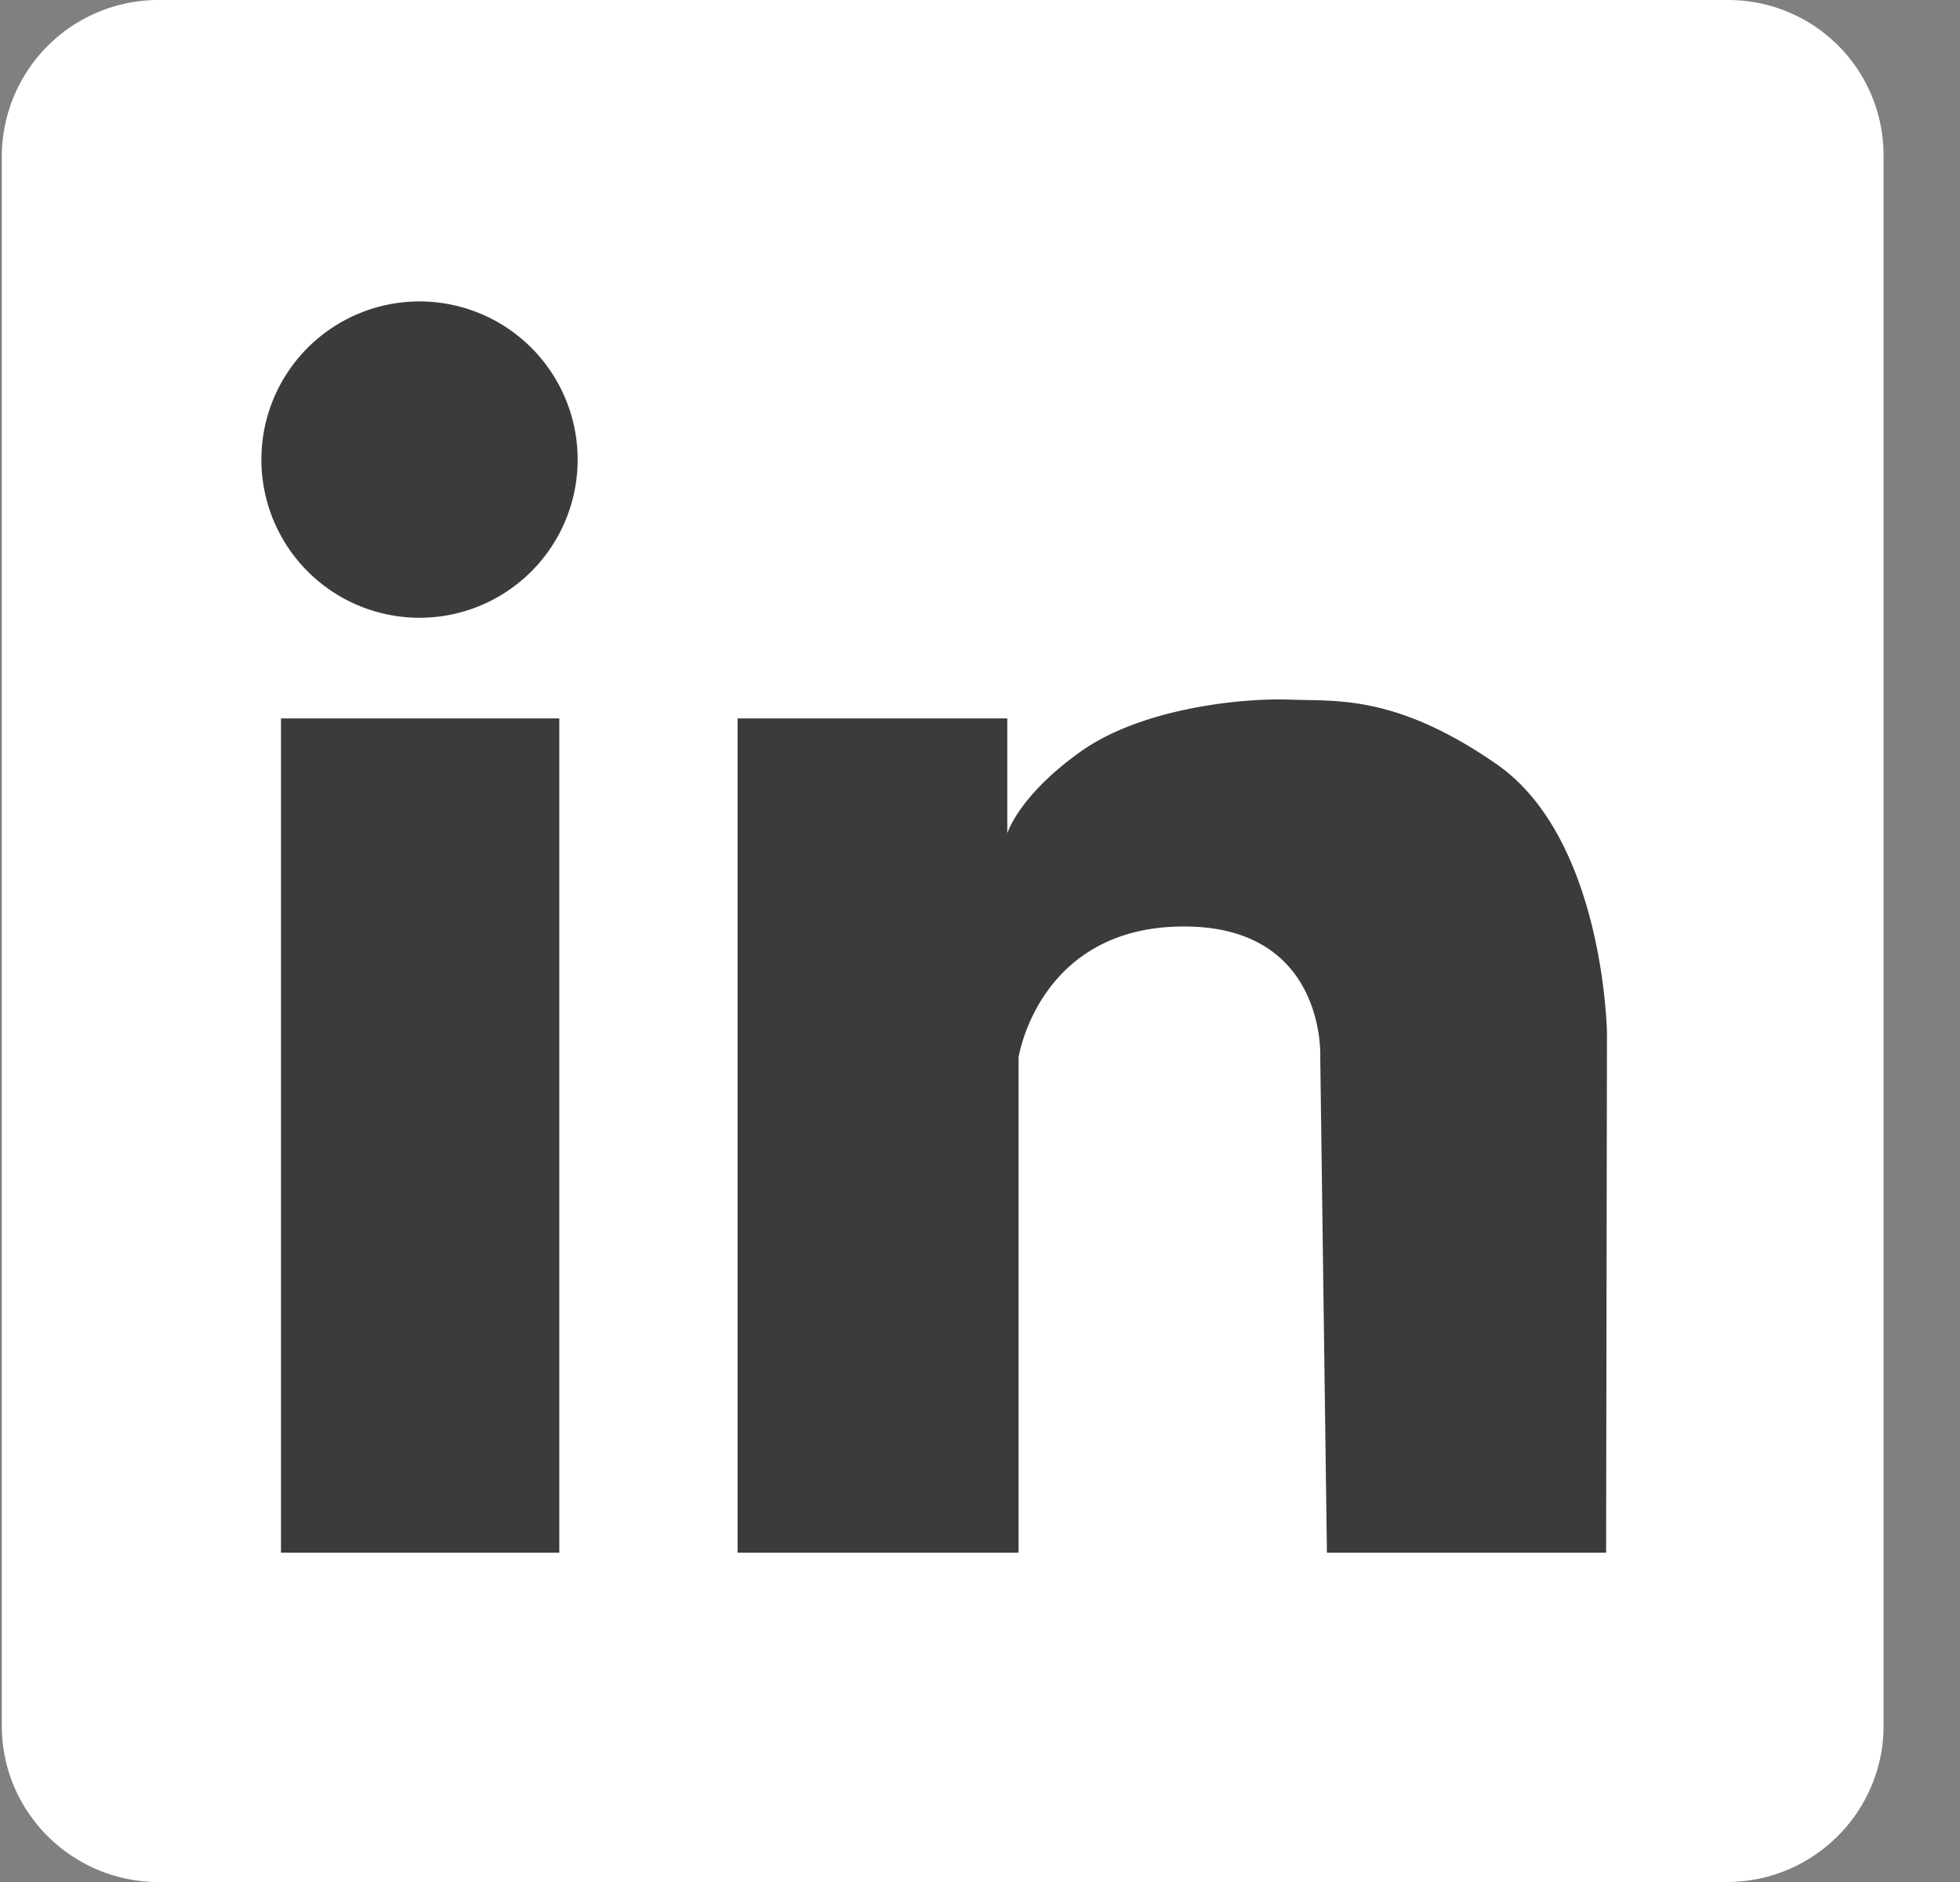 <svg xmlns="http://www.w3.org/2000/svg" width="25" height="24"><rect width="100%" height="100%" fill="#808080" stroke="none"/><g fill="none" fill-rule="evenodd"><path d="M22.04 0H2.018A1.998 1.998 0 0 0 .023 1.992v20.016C.023 23.114.926 24 2.02 24h20.005c1.108 0 2-.897 2-1.992V1.992A1.98 1.98 0 0 0 22.038 0Z" fill="#FFF" fill-rule="nonzero"/><path d="M20.486 19.8h-3.561l-.085-6.315s.085-1.682-1.756-1.67c-1.84.011-2.092 1.67-2.092 1.67V19.8H9.408V9.161h3.44v1.466s.144-.48.938-1.044c.795-.565 2.104-.685 2.67-.661.566.023 1.337-.074 2.623.816 1.383.947 1.418 3.434 1.418 3.434l-.011 6.628Zm-13.353 0H3.584V9.161h3.55v10.64ZM5.351 7.878a2.016 2.016 0 1 1 0-4.034 2.017 2.017 0 1 1 0 4.034Z" fill="#3B3B3A"/></g></svg>
